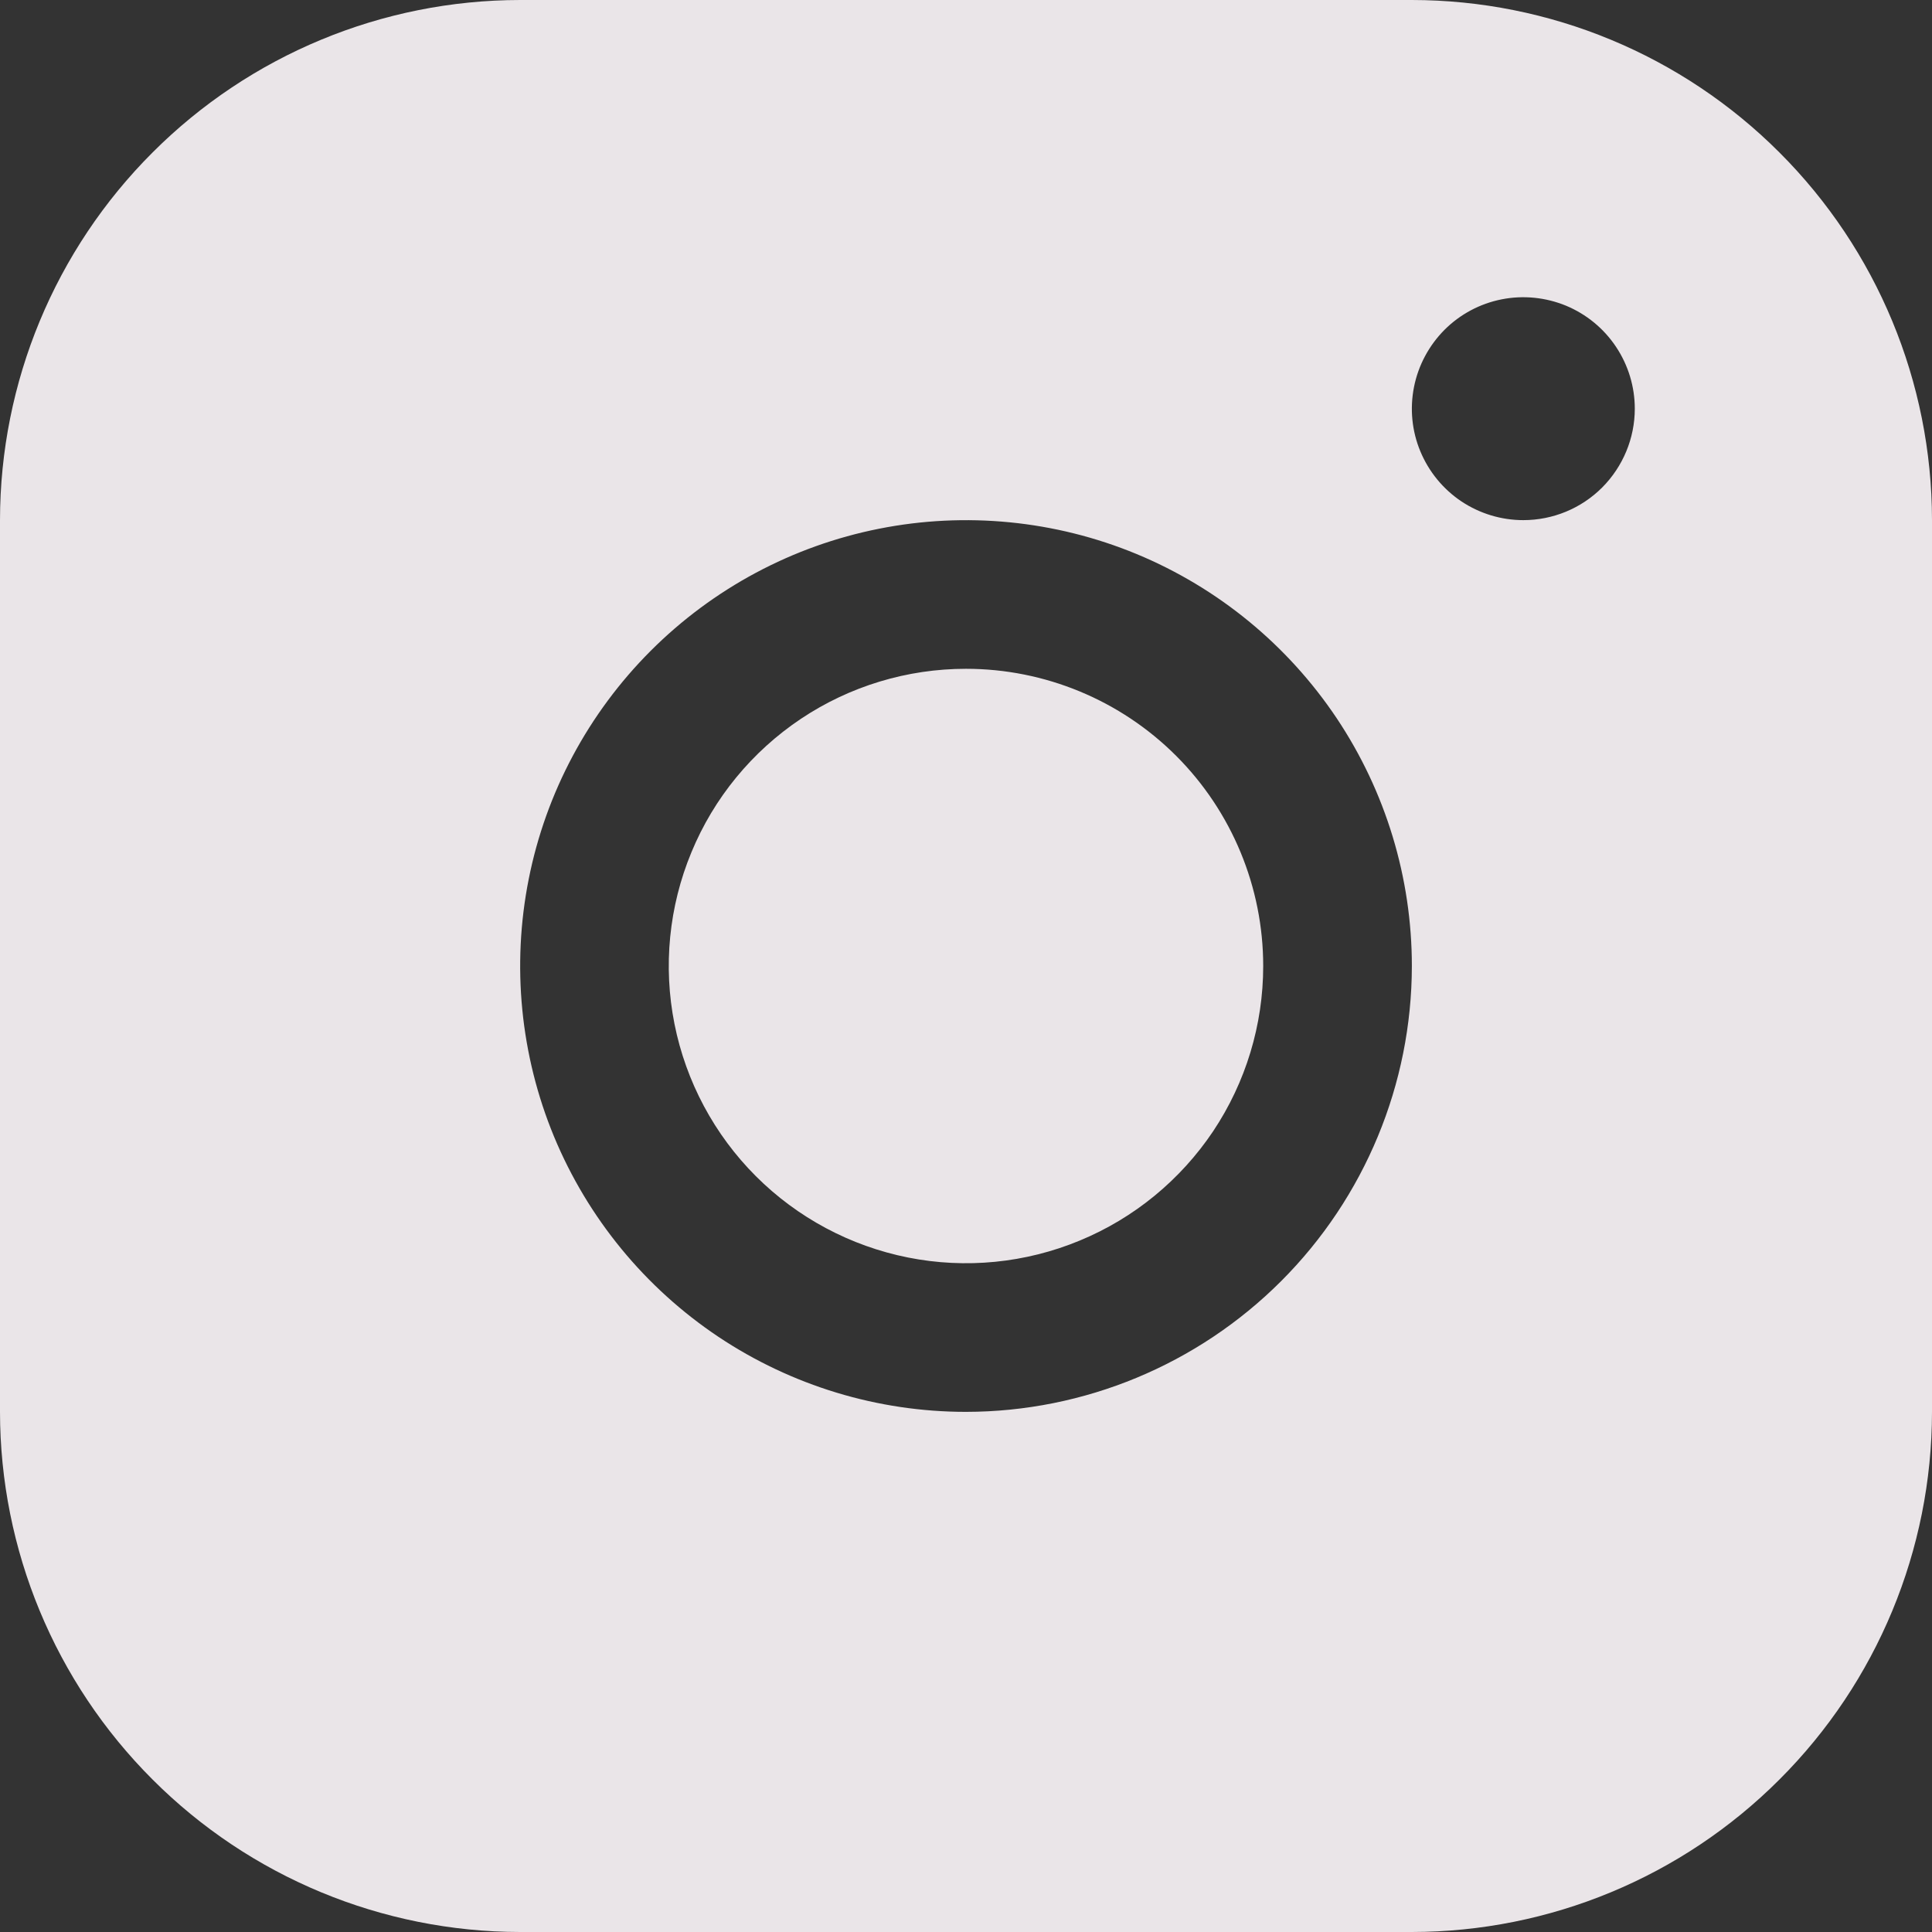 <svg width="18" height="18" viewBox="0 0 18 18" fill="none" xmlns="http://www.w3.org/2000/svg">
<rect x="0" y="0" width="18" height="18" fill="#333333" stroke="none"/>
<g clip-path="url(#clip0_132_469)">
<path d="M13.154 0H4.846C3.561 0.001 2.329 0.512 1.421 1.421C0.512 2.329 0.001 3.561 0 4.846V13.154C0.001 14.439 0.512 15.671 1.421 16.579C2.329 17.488 3.561 17.999 4.846 18H13.154C14.439 17.999 15.671 17.488 16.579 16.579C17.488 15.671 17.999 14.439 18 13.154V4.846C17.999 3.561 17.488 2.329 16.579 1.421C15.671 0.512 14.439 0.001 13.154 0ZM9 13.154C8.178 13.154 7.375 12.91 6.692 12.454C6.009 11.997 5.477 11.349 5.162 10.59C4.848 9.831 4.766 8.995 4.926 8.19C5.086 7.384 5.482 6.644 6.063 6.063C6.644 5.482 7.384 5.086 8.19 4.926C8.995 4.766 9.831 4.848 10.59 5.162C11.349 5.477 11.997 6.009 12.454 6.692C12.91 7.375 13.154 8.178 13.154 9C13.153 10.101 12.715 11.157 11.936 11.936C11.157 12.715 10.101 13.153 9 13.154ZM14.192 4.846C13.987 4.846 13.786 4.785 13.615 4.671C13.445 4.557 13.312 4.395 13.233 4.205C13.154 4.015 13.134 3.807 13.174 3.605C13.214 3.404 13.313 3.219 13.458 3.073C13.603 2.928 13.788 2.829 13.99 2.789C14.191 2.749 14.4 2.77 14.59 2.848C14.78 2.927 14.942 3.06 15.056 3.231C15.17 3.402 15.231 3.602 15.231 3.808C15.231 4.083 15.121 4.347 14.927 4.542C14.732 4.737 14.468 4.846 14.192 4.846ZM11.769 9C11.769 9.548 11.607 10.083 11.303 10.539C10.998 10.994 10.566 11.349 10.06 11.558C9.554 11.768 8.997 11.823 8.46 11.716C7.923 11.609 7.429 11.345 7.042 10.958C6.655 10.571 6.391 10.077 6.284 9.54C6.177 9.003 6.232 8.446 6.442 7.94C6.651 7.434 7.006 7.002 7.462 6.697C7.917 6.393 8.452 6.231 9 6.231C9.734 6.231 10.439 6.523 10.958 7.042C11.477 7.561 11.769 8.266 11.769 9Z" fill="#FEF8FC" fill-opacity="0.9"/>
</g>
<defs>
<clipPath id="clip0_132_469">
<rect width="18" height="18" fill="white"/>
</clipPath>
</defs>
</svg>
